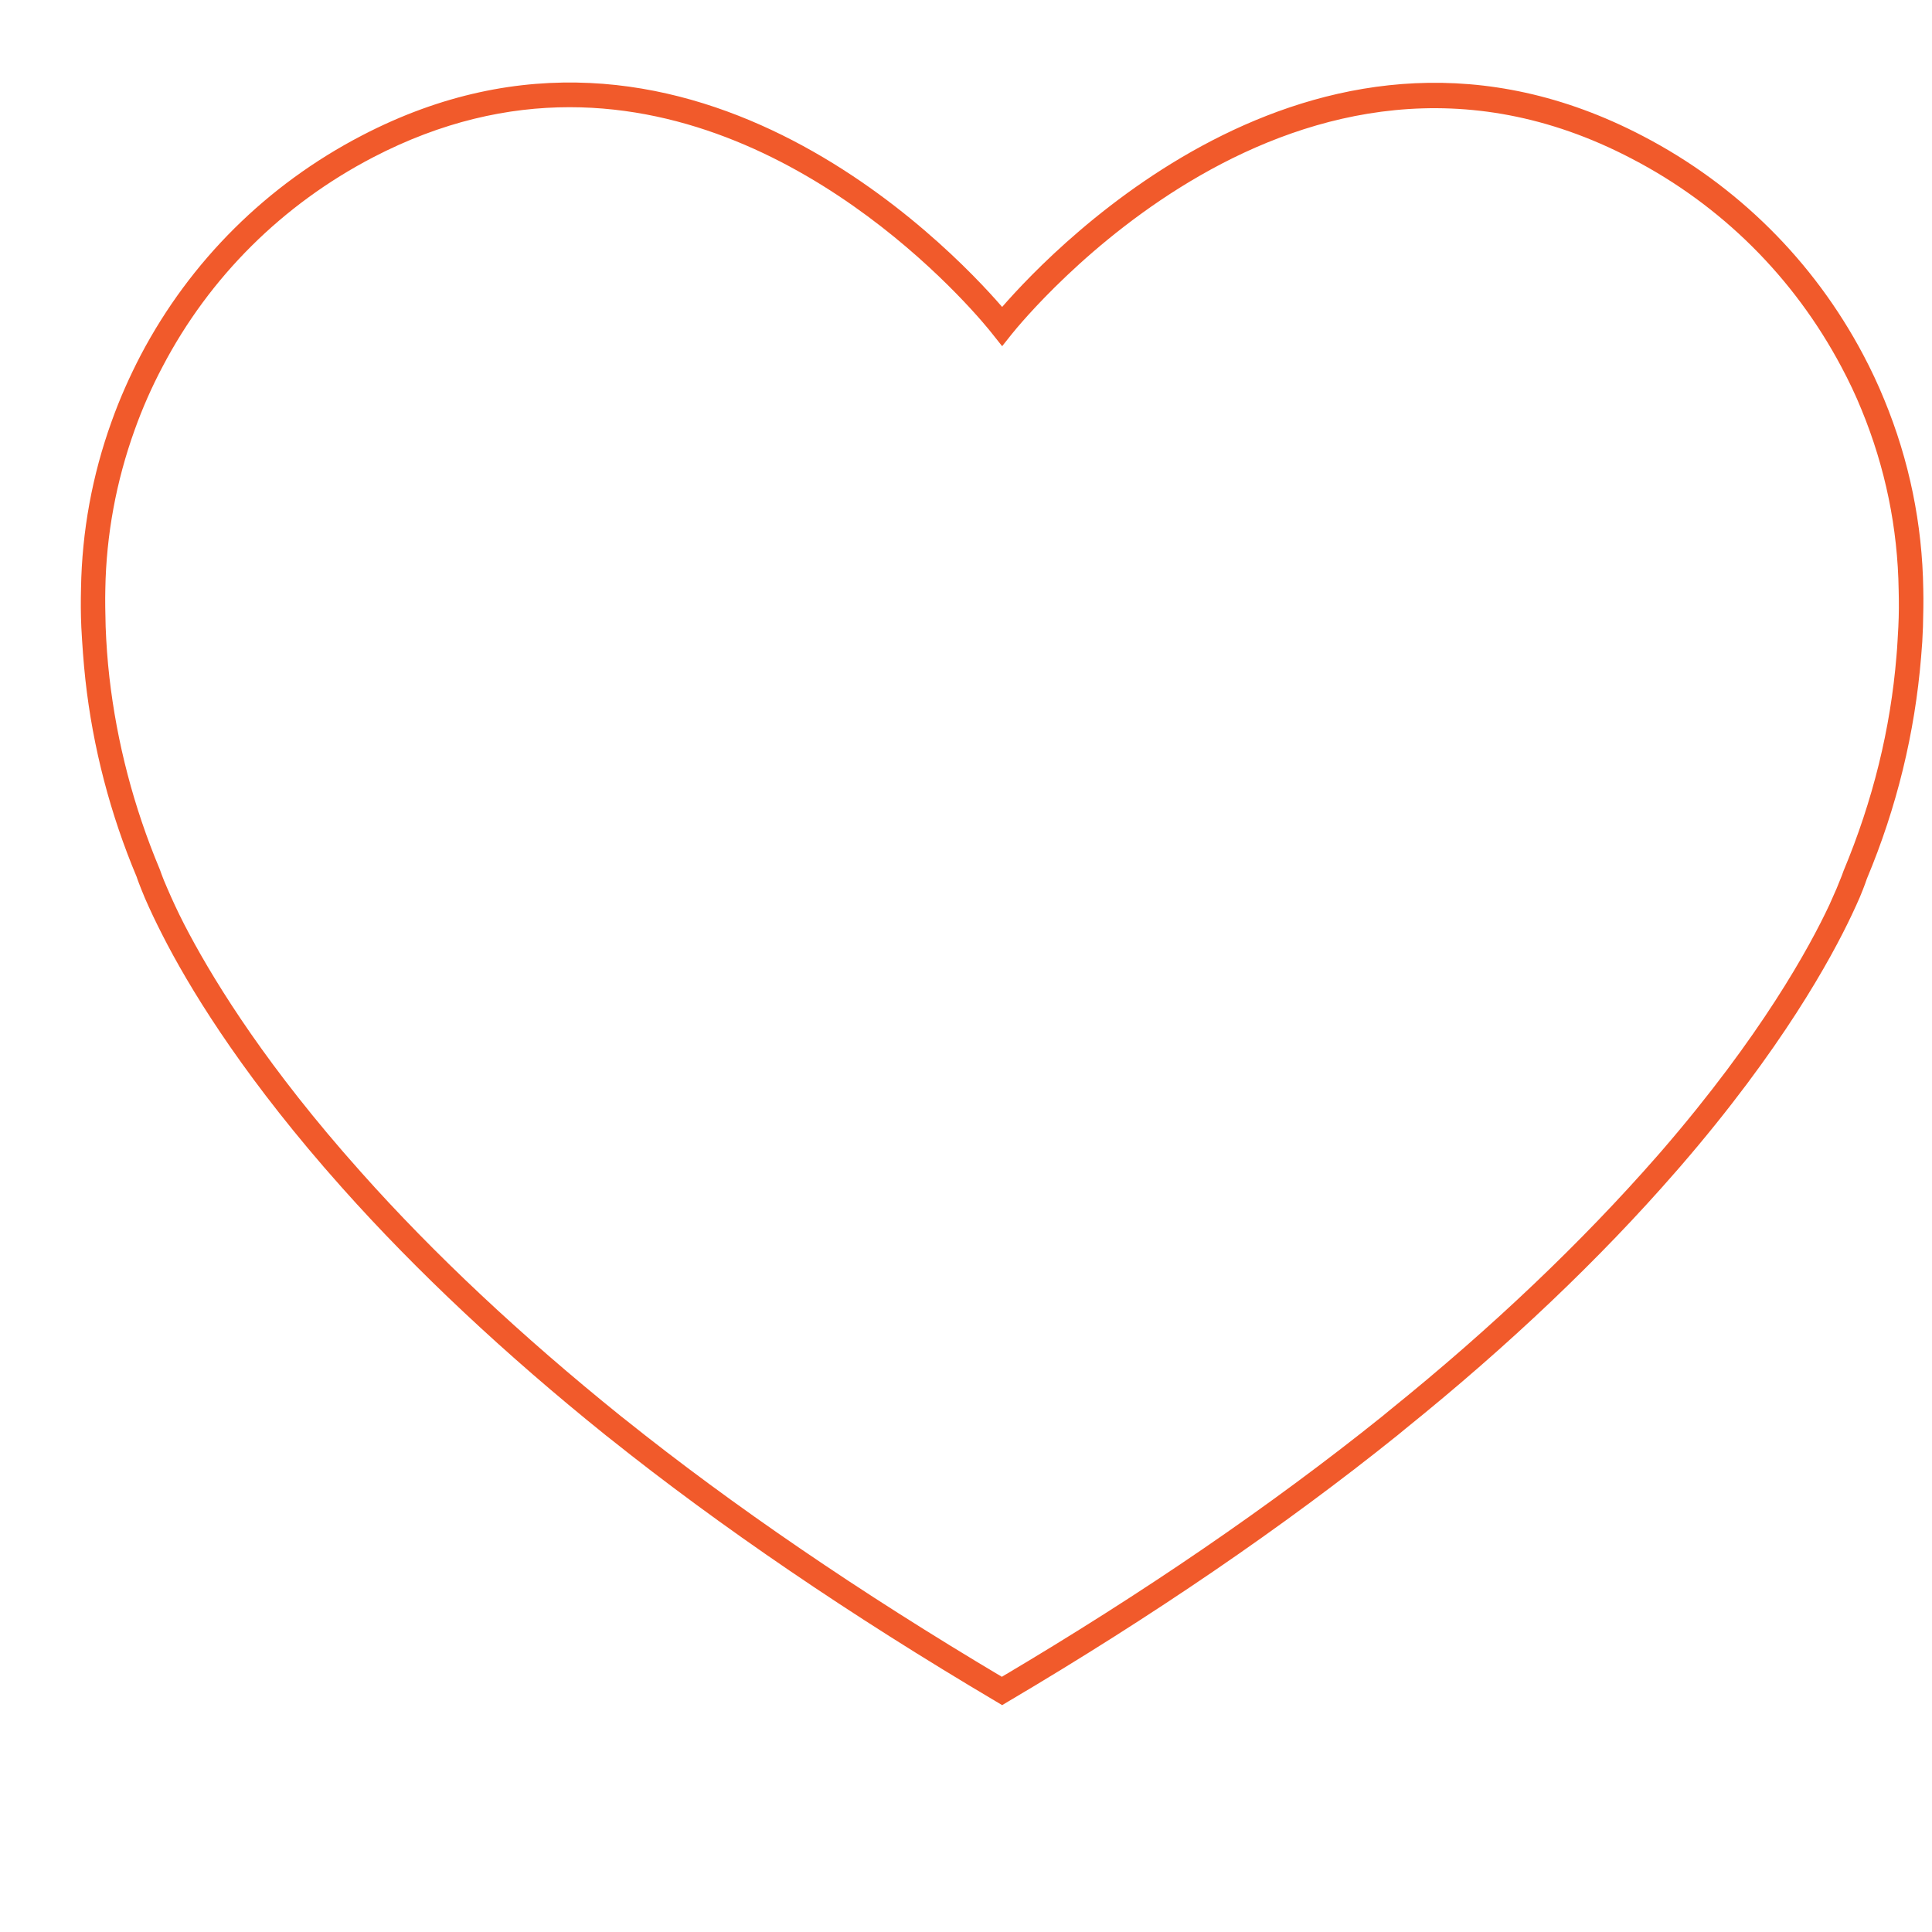<?xml version="1.0" encoding="utf-8"?>
<!-- Generator: Adobe Illustrator 28.1.0, SVG Export Plug-In . SVG Version: 6.00 Build 0)  -->
<svg version="1.1" id="Top-Red" xmlns="http://www.w3.org/2000/svg" xmlns:xlink="http://www.w3.org/1999/xlink" x="0px" y="0px"
	 viewBox="0 0 620 620" style="enable-background:new 0 0 620 620;" xml:space="preserve">
<style type="text/css">
	.st0{fill:#F15A2B;}
</style>
<path class="st0" d="M321.6,547.2l-2-1.2c-46.8-27.7-88.5-56.1-123.8-84.3l-1.4-1.1c-32.2-25.9-60.7-52.6-84.5-79.3
	c-2-2.2-3.9-4.5-5.8-6.6c-28-32.4-43.7-58.4-51.9-74.5c-2.2-4.3-4.1-8.3-5.7-12c-1.8-4.3-2.6-6.6-2.6-6.7
	c-8.5-20.2-14.1-41.6-16.5-63.4c-0.6-5.5-1-11.2-1.3-16.8c-0.2-4.3-0.2-8.5-0.1-12.5c0.3-18.3,3.6-36.3,9.8-53.5
	c2.6-7.3,5.8-14.5,9.4-21.4c15.9-30.2,40.5-54.6,70.9-70.4c103.1-53.7,188.2,35,205.5,55C339,78.5,424.3-10.2,527.3,43.7
	c30.3,15.8,54.7,40.1,70.6,70.1c2.5,4.7,4.8,9.6,6.8,14.5c8,19.4,12.2,39.9,12.5,60.8l0,0c0.1,3.9,0,8-0.1,12.1
	c-0.1,3.2-0.3,6.4-0.6,9.7c-2,24.3-7.8,48.2-17.4,71.1c0,0-0.7,2.2-2.3,6c-0.7,1.6-1.5,3.4-2.5,5.5c-6.6,14-22.5,43.2-55.2,81
	l-1.4,1.6c-24.2,27.8-53.4,55.6-86.8,82.5l-2.3,1.9c-36.7,29.5-78.8,58.2-125,85.5L321.6,547.2z M182.8,34.4
	c-19.8,0-41,4.6-63.1,16.1c-29,15.1-52.4,38.3-67.5,67.1c-3.5,6.6-6.5,13.4-9,20.4c-5.9,16.4-9.1,33.6-9.4,51
	c-0.1,3.9,0,7.9,0.1,12.1c0.2,5.4,0.6,10.9,1.2,16.2c2.4,21,7.8,41.7,16.1,61.5c0.2,0.4,0.8,2.5,2.5,6.3c1.5,3.5,3.3,7.4,5.4,11.5
	c8.1,15.7,23.4,41.1,50.9,72.9c1.9,2.2,3.8,4.3,5.8,6.6c23.5,26.4,51.6,52.7,83.5,78.4l1.4,1.1c34.5,27.6,75.2,55.4,120.8,82.5
	c45.1-26.7,86.2-54.8,122.1-83.6l2.3-1.9c33-26.6,61.8-54.1,85.8-81.5l1.4-1.6c32-37,47.6-65.5,54-79.2c0.9-2,1.7-3.8,2.3-5.2
	c1.5-3.6,2.2-5.5,2.2-5.6c9.4-22.5,15.1-45.6,17-69c0.3-3.2,0.4-6.3,0.6-9.4c0.2-4,0.2-7.9,0.1-11.7v0c-0.3-20-4.3-39.4-11.9-57.9
	c-1.9-4.7-4.1-9.3-6.5-13.8c-15.2-28.6-38.4-51.8-67.3-66.8c-107.4-56.2-195.2,51.7-198.9,56.3l-3.1,3.9l-3.1-3.9
	C315.6,103.4,259.7,34.4,182.8,34.4z"/>
</svg>
